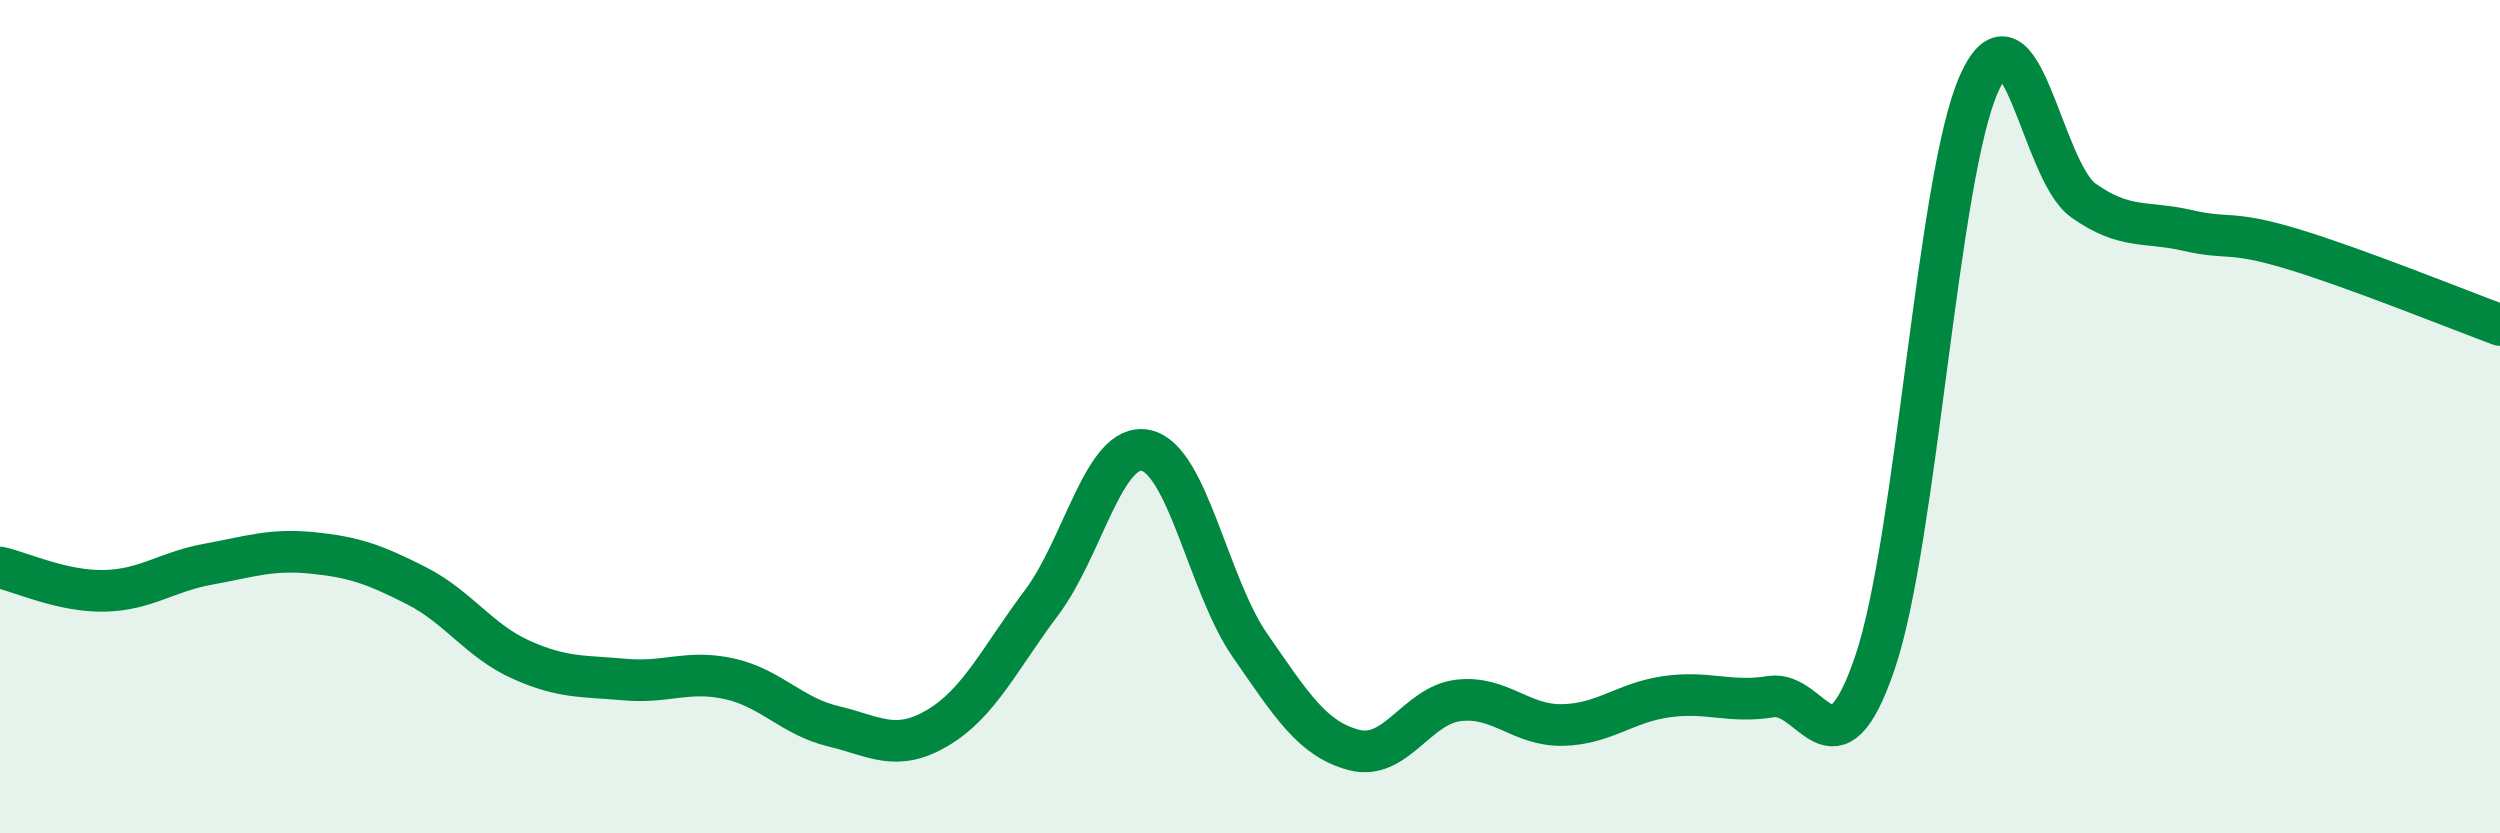 
    <svg width="60" height="20" viewBox="0 0 60 20" xmlns="http://www.w3.org/2000/svg">
      <path
        d="M 0,13.62 C 0.5,13.73 1.5,14.2 2.5,14.18 C 3.5,14.16 4,13.72 5,13.54 C 6,13.36 6.5,13.17 7.5,13.27 C 8.5,13.37 9,13.55 10,14.06 C 11,14.57 11.5,15.38 12.5,15.83 C 13.5,16.28 14,16.22 15,16.31 C 16,16.4 16.5,16.07 17.5,16.29 C 18.5,16.51 19,17.19 20,17.43 C 21,17.67 21.5,18.06 22.5,17.47 C 23.5,16.88 24,15.79 25,14.46 C 26,13.13 26.5,10.6 27.5,10.81 C 28.5,11.02 29,14.05 30,15.49 C 31,16.93 31.5,17.74 32.5,18 C 33.5,18.26 34,16.93 35,16.81 C 36,16.69 36.5,17.42 37.5,17.4 C 38.5,17.38 39,16.86 40,16.72 C 41,16.58 41.5,16.88 42.5,16.72 C 43.5,16.56 44,18.84 45,15.9 C 46,12.96 46.5,4.22 47.5,2 C 48.5,-0.22 49,4.1 50,4.81 C 51,5.52 51.5,5.3 52.5,5.53 C 53.5,5.76 53.5,5.52 55,5.97 C 56.5,6.42 59,7.43 60,7.8L60 20L0 20Z"
        fill="#008740"
        opacity="0.1"
        stroke-linecap="round"
        stroke-linejoin="round"
      />
      <path
        d="M 0,13.62 C 0.5,13.73 1.5,14.2 2.5,14.18 C 3.5,14.16 4,13.72 5,13.54 C 6,13.36 6.5,13.17 7.5,13.27 C 8.5,13.37 9,13.55 10,14.06 C 11,14.57 11.5,15.38 12.5,15.83 C 13.5,16.28 14,16.22 15,16.31 C 16,16.4 16.5,16.07 17.5,16.29 C 18.5,16.51 19,17.19 20,17.43 C 21,17.67 21.5,18.06 22.5,17.47 C 23.5,16.88 24,15.79 25,14.46 C 26,13.13 26.5,10.6 27.5,10.81 C 28.5,11.02 29,14.05 30,15.49 C 31,16.93 31.5,17.74 32.5,18 C 33.5,18.26 34,16.93 35,16.81 C 36,16.69 36.5,17.42 37.5,17.4 C 38.5,17.38 39,16.86 40,16.72 C 41,16.58 41.5,16.88 42.5,16.72 C 43.5,16.56 44,18.84 45,15.9 C 46,12.96 46.5,4.22 47.5,2 C 48.5,-0.22 49,4.1 50,4.81 C 51,5.52 51.5,5.3 52.5,5.53 C 53.5,5.76 53.5,5.52 55,5.97 C 56.5,6.42 59,7.43 60,7.8"
        stroke="#008740"
        stroke-width="1"
        fill="none"
        stroke-linecap="round"
        stroke-linejoin="round"
      />
    </svg>
  